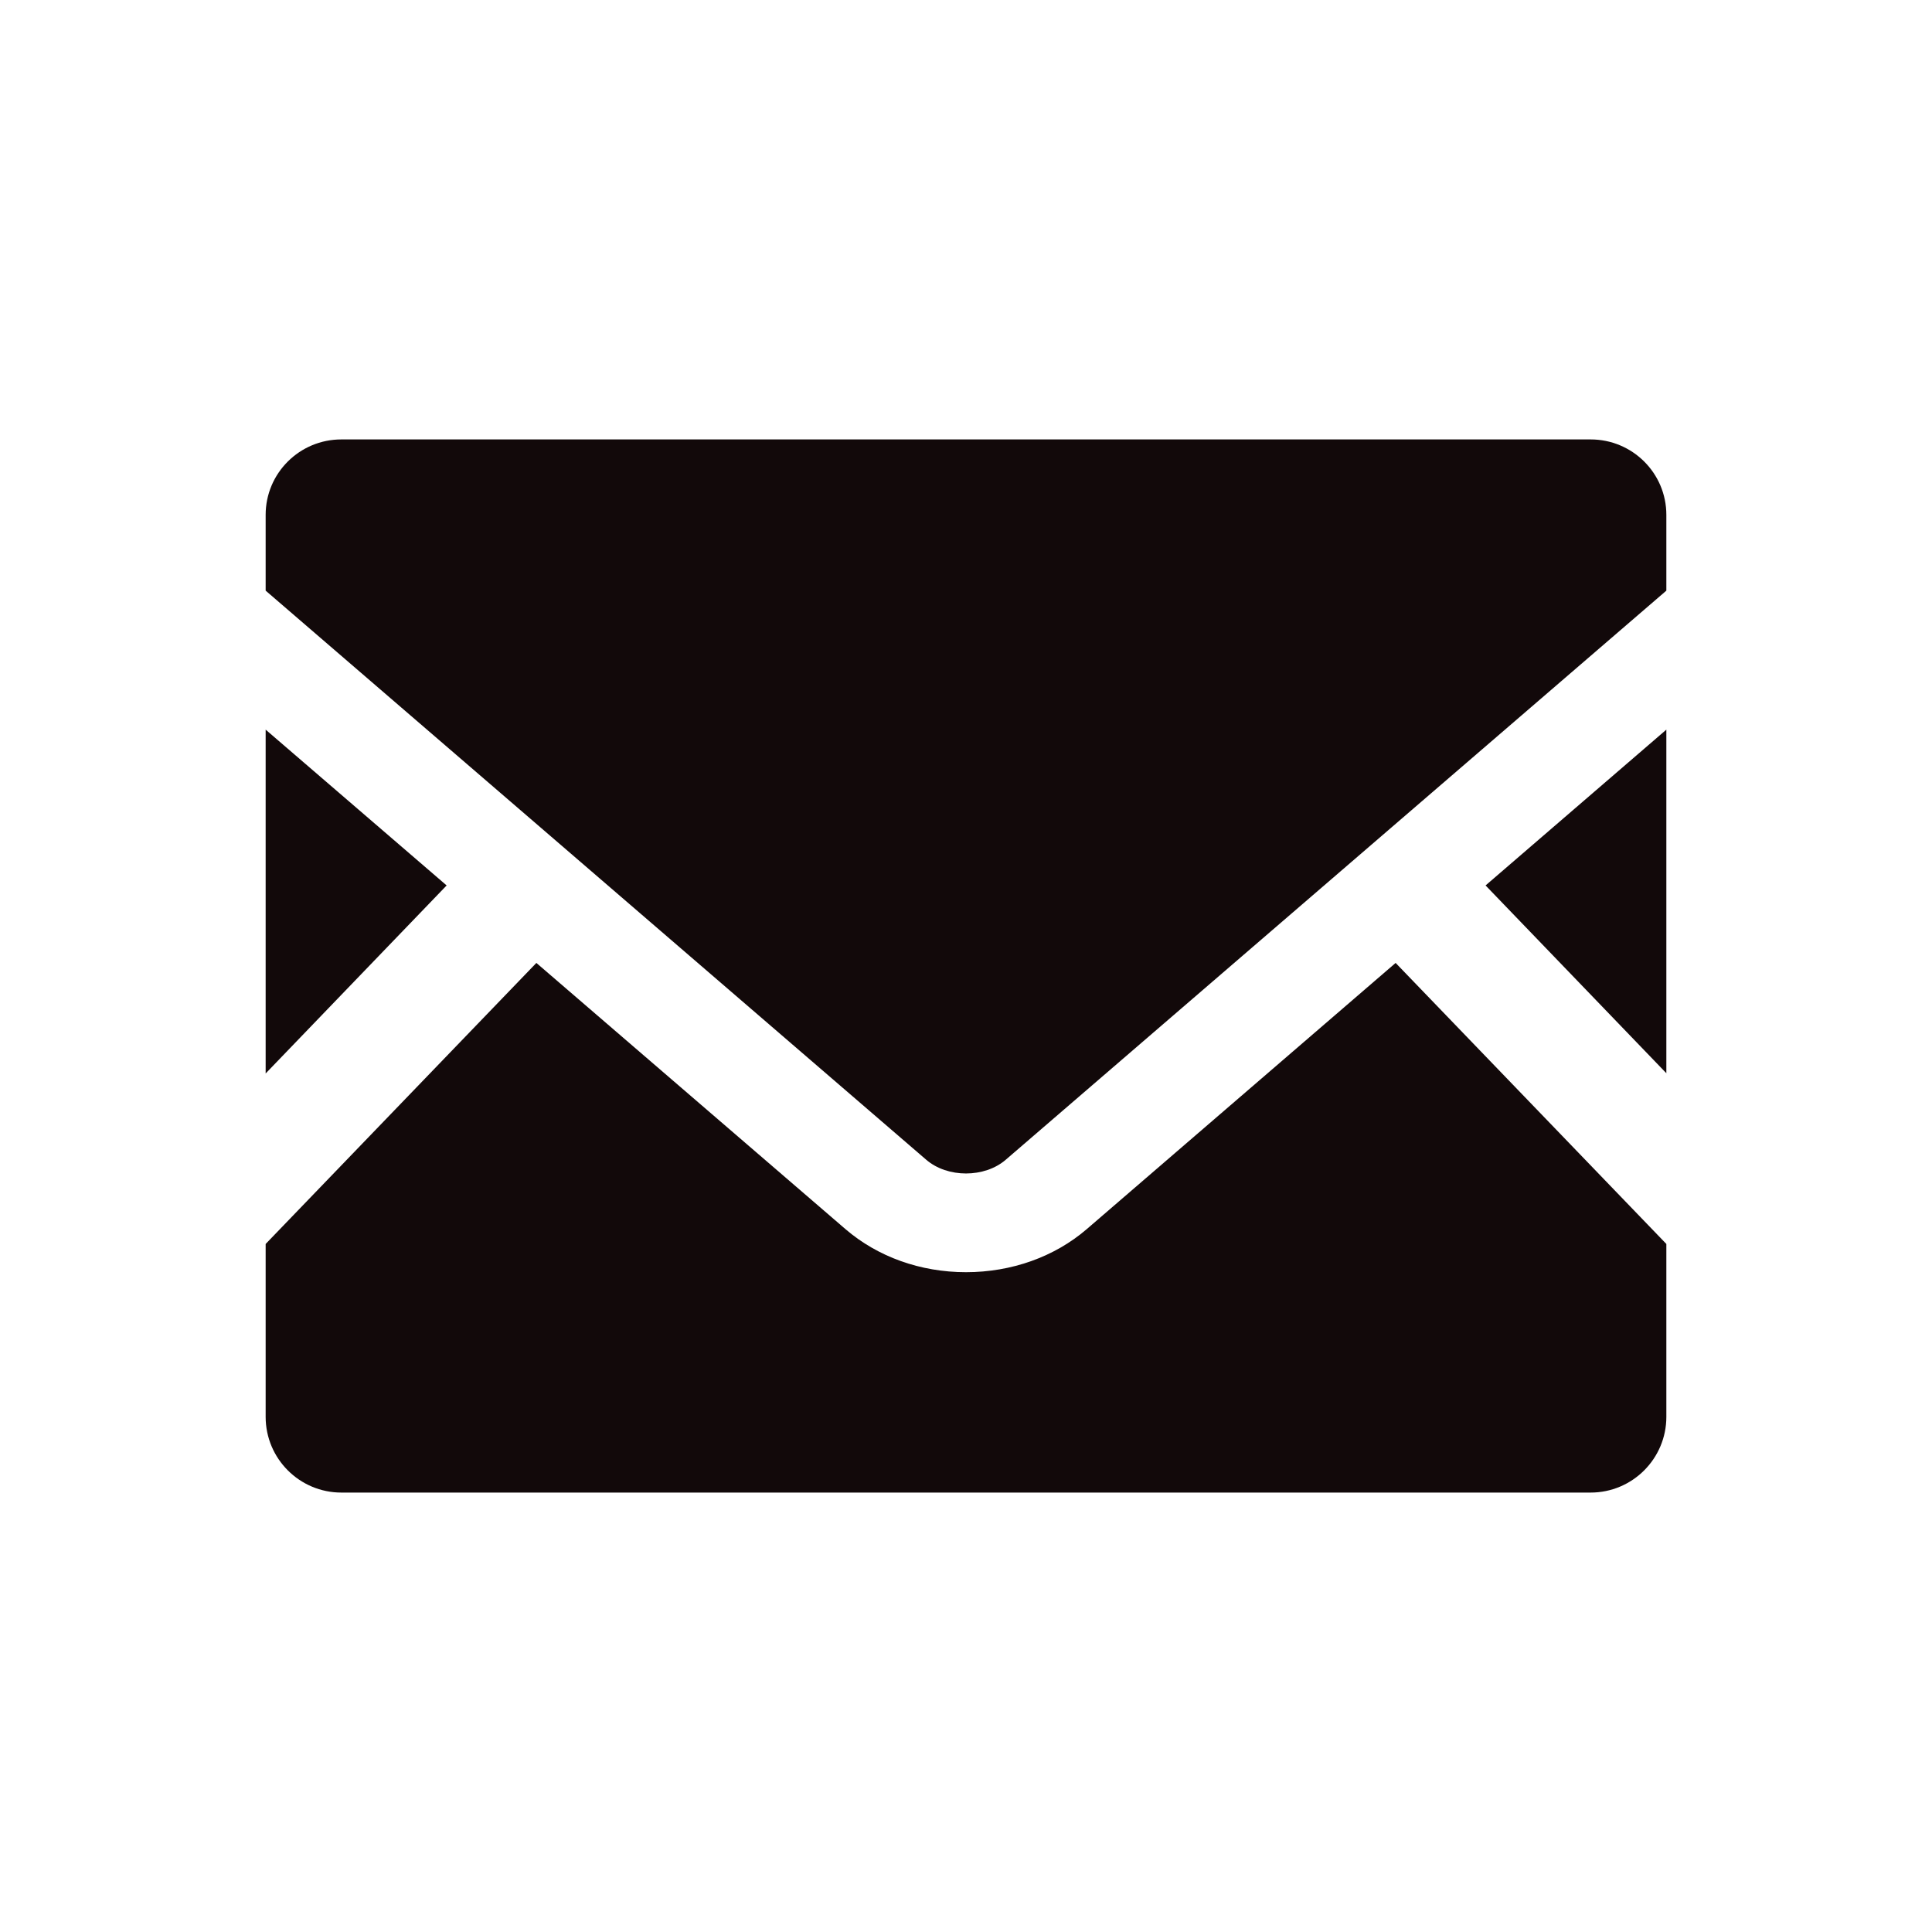 <?xml version="1.0" encoding="utf-8"?>
<svg xmlns="http://www.w3.org/2000/svg" fill="none" height="100%" overflow="visible" preserveAspectRatio="none" style="display: block;" viewBox="0 0 56 56" width="100%">
<g id="  1">
<g id="Group">
<path d="M48.3 31.108L43.06 25.665L48.3 21.149V31.108Z" fill="#12090A" id="Vector"/>
<path d="M12.946 25.665L7.7 31.115V21.149L12.946 25.665Z" fill="#12090A" id="Vector_2"/>
<path d="M48.3 36.057V41.068C48.3 42.28 47.317 43.263 46.105 43.263H9.895C8.683 43.263 7.7 42.28 7.7 41.068V36.057L15.547 27.911L24.511 35.631C25.444 36.431 26.68 36.875 28 36.875C29.32 36.875 30.563 36.431 31.495 35.631L40.453 27.911L48.3 36.057Z" fill="#12090A" id="Vector_3"/>
<path d="M48.3 14.925V17.12L29.154 33.614C28.539 34.147 27.461 34.147 26.845 33.614L7.7 17.12V14.925C7.7 13.714 8.683 12.737 9.895 12.737H46.105C47.317 12.737 48.3 13.714 48.3 14.925Z" fill="#12090A" id="Vector_4"/>
</g>
</g>
</svg>